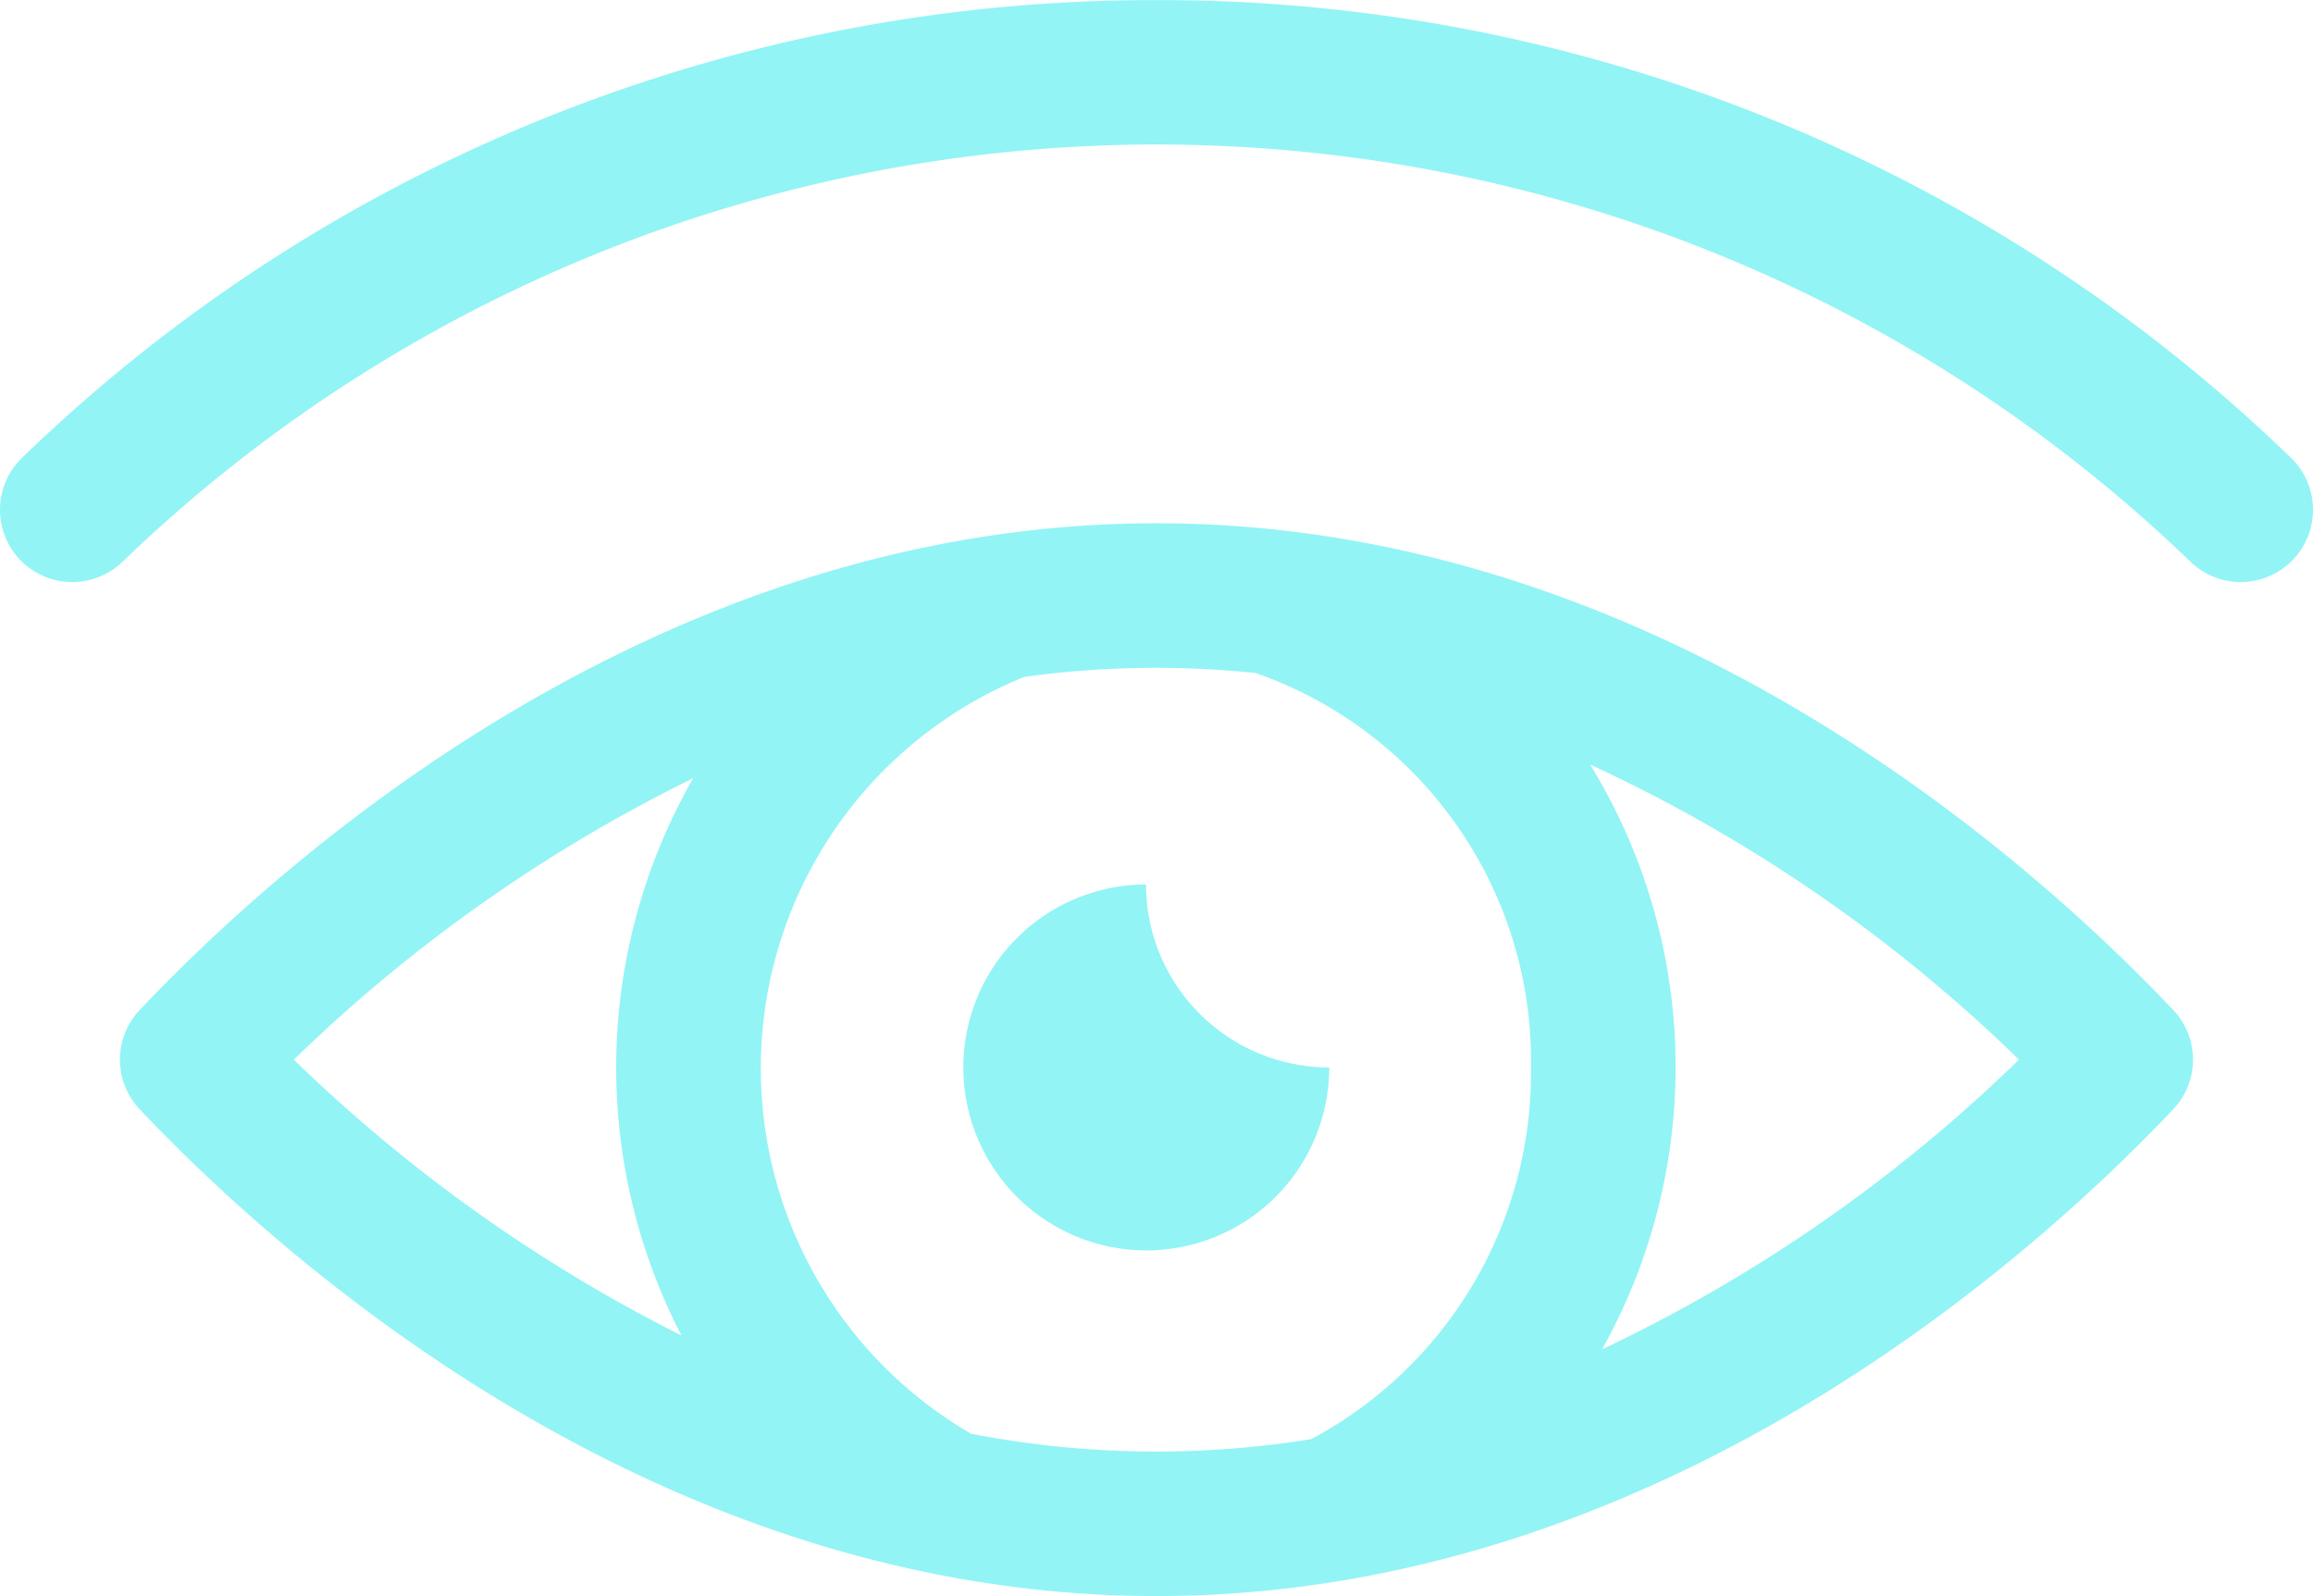 <svg id="eye" xmlns="http://www.w3.org/2000/svg" width="85.388" height="58.92" viewBox="0 0 85.388 58.92">
  <path id="Trazado_17180" data-name="Trazado 17180" d="M84.572,66.494A60.025,60.025,0,0,0,42.7,49.6h-.006A60.024,60.024,0,0,0,.816,66.494a2.668,2.668,0,1,0,3.706,3.841,55,55,0,0,1,76.345,0,2.668,2.668,0,1,0,3.705-3.841Z" transform="translate(0 -49.596)" fill="#92f4f5"/>
  <path id="Trazado_17181" data-name="Trazado 17181" d="M54.859,121.99c-18.537,0-32.424,12.565-37.534,17.967a2.668,2.668,0,0,0,0,3.667c5.11,5.4,19,17.968,37.534,17.968s32.425-12.566,37.535-17.968a2.668,2.668,0,0,0,0-3.667C87.283,134.555,73.4,121.99,54.859,121.99Zm-17.1,9.408a21.5,21.5,0,0,0-.436,20.574,57.546,57.546,0,0,1-14.308-10.181A57.307,57.307,0,0,1,37.762,131.4Zm10.252,24.2a15.6,15.6,0,0,1,1.959-27.934,35.243,35.243,0,0,1,8.557-.145,15.171,15.171,0,0,1,10.16,14.558A15.345,15.345,0,0,1,60.573,155.8a35.873,35.873,0,0,1-12.558-.2Zm23.3-3.116a21.349,21.349,0,0,0-.442-21.586A56.679,56.679,0,0,1,86.7,141.791,56.925,56.925,0,0,1,71.314,152.483Z" transform="translate(-12.167 -102.673)" fill="#92f4f5"/>
  <path id="Trazado_17182" data-name="Trazado 17182" d="M146.726,178.713a6.763,6.763,0,0,1-6.765-6.754,6.754,6.754,0,1,0,6.765,6.754Z" transform="translate(-97.655 -139.308)" fill="#92f4f5"/>
</svg>
